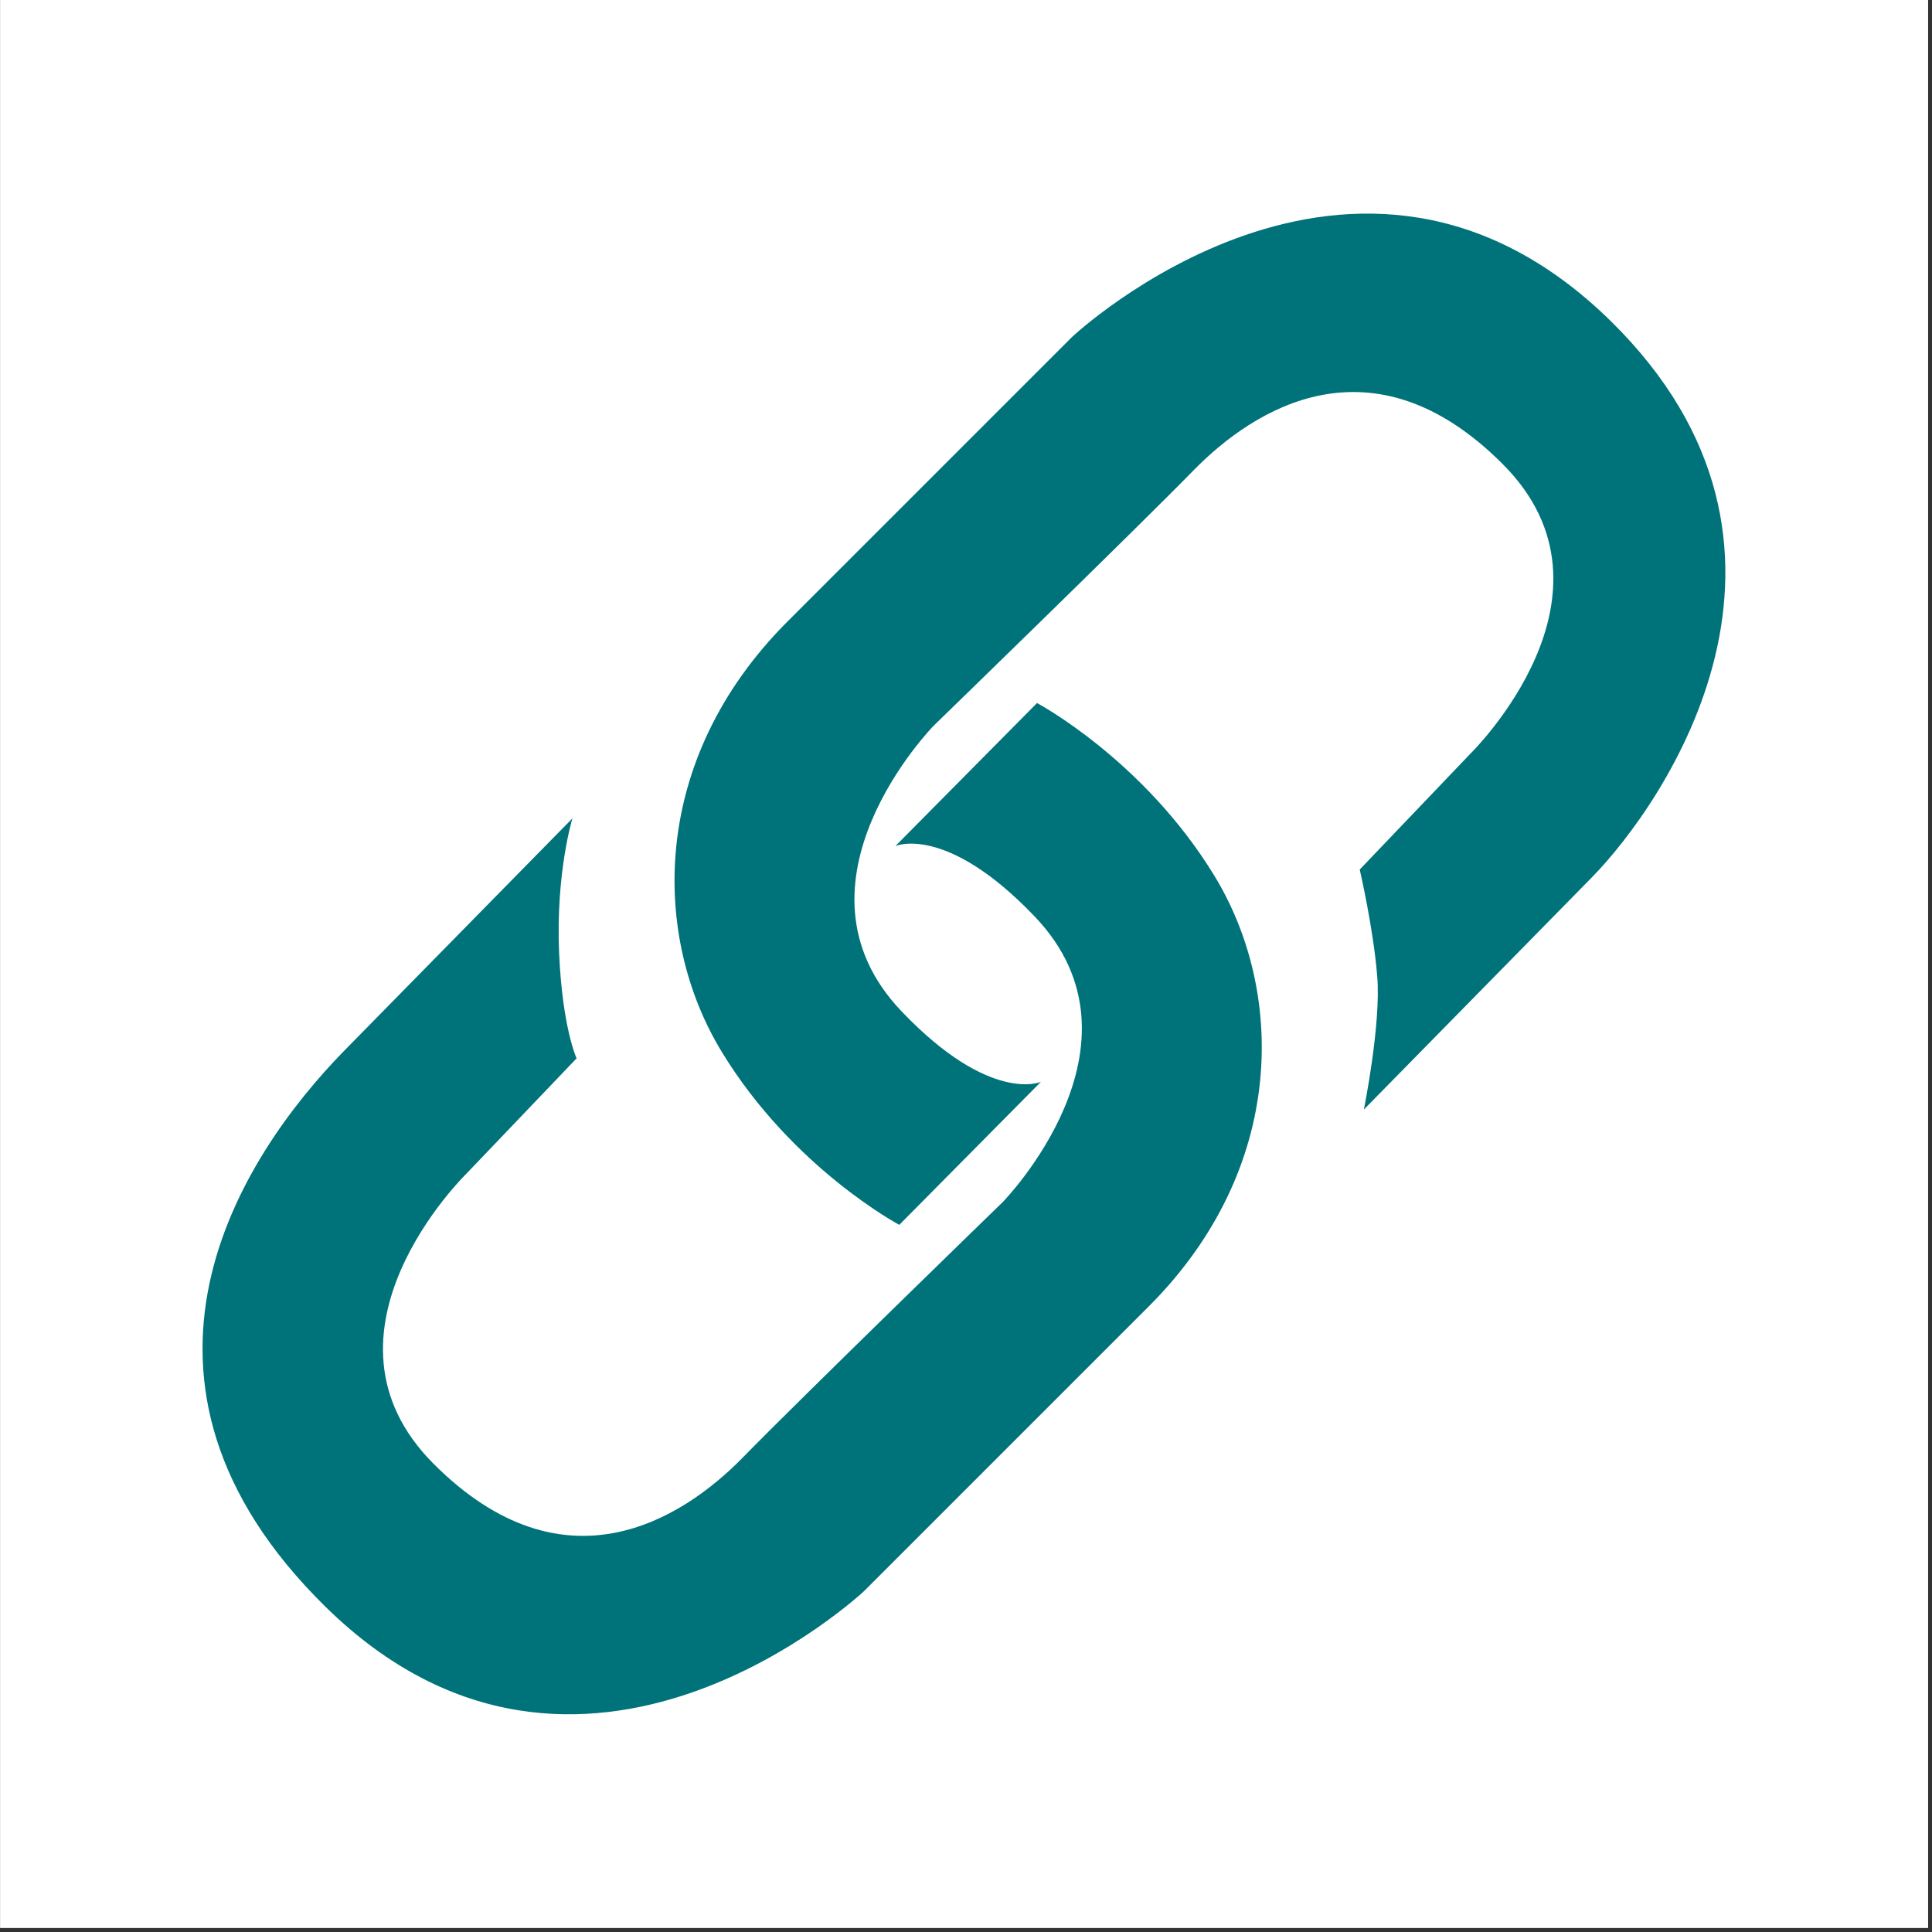 <?xml version="1.0" encoding="UTF-8" standalone="no"?>
<!DOCTYPE svg PUBLIC "-//W3C//DTD SVG 1.1//EN" "http://www.w3.org/Graphics/SVG/1.1/DTD/svg11.dtd">
<svg width="100%" height="100%" viewBox="0 0 79 79" version="1.1" xmlns="http://www.w3.org/2000/svg" xmlns:xlink="http://www.w3.org/1999/xlink" xml:space="preserve" xmlns:serif="http://www.serif.com/" style="fill-rule:evenodd;clip-rule:evenodd;stroke-linejoin:round;stroke-miterlimit:2;">
    <rect x="0" y="0" width="79" height="79" fill="#333333" stroke="none"/>
    <g transform="matrix(1,0,0,1,-8974.85,-1754.57)">
        <g transform="matrix(1,0,0,1,-231.536,836.276)">
            <g transform="matrix(1,0,0,1,235.369,-837.167)">
                <rect x="8971.02" y="1755.46" width="78.838" height="78.838" style="fill:white;"/>
            </g>
        </g>
        <g transform="matrix(1,0,0,1,-231.536,836.276)">
            <g transform="matrix(1,0,0,1,0.389,-0.69)">
                <g transform="matrix(0.707,-0.707,0.707,0.707,1587.37,6069.19)">
                    <path d="M9023.18,1785.92C9023.18,1785.92 9021.12,1787.01 9018.9,1789.43C9016.83,1791.69 9016.36,1792.98 9016.36,1792.98L9009.81,1793.13C9009.81,1793.13 9000.5,1793.02 9000.5,1800.58C9000.5,1808.14 9006.11,1809.36 9009.59,1809.33C9013.07,1809.29 9024.52,1809.46 9024.52,1809.46C9024.52,1809.46 9033.55,1809.37 9033.71,1802.12C9033.83,1796.87 9031.72,1796.06 9031.72,1796.06L9039.95,1796.02C9039.95,1796.02 9041.39,1800.73 9040.09,1806.12C9038.8,1811.51 9033.75,1816.7 9025.73,1816.7L9009.28,1816.7C9009.28,1816.7 8993.38,1816.22 8993.24,1801.59C8993.12,1788.37 9003.77,1786.1 9009.89,1786.04C9012.87,1786.01 9023.18,1785.92 9023.18,1785.92Z" style="fill:rgb(0,115,122);"/>
                </g>
                <g transform="matrix(-0.707,0.707,-0.707,-0.707,16903.8,-4152.39)">
                    <path d="M9023.18,1785.92C9023.18,1785.92 9020.18,1787.91 9018.93,1789.4C9017.67,1790.88 9016.36,1792.98 9016.36,1792.98L9009.81,1793.13C9009.81,1793.13 9000.5,1793.02 9000.5,1800.58C9000.5,1808.14 9006.11,1809.36 9009.59,1809.33C9013.07,1809.29 9024.52,1809.46 9024.52,1809.46C9024.52,1809.46 9033.55,1809.37 9033.71,1802.12C9033.83,1796.87 9031.72,1796.06 9031.72,1796.06L9039.95,1796.02C9039.95,1796.02 9041.39,1800.73 9040.09,1806.12C9038.8,1811.51 9033.75,1816.7 9025.73,1816.7L9009.28,1816.7C9009.28,1816.7 8993.38,1816.22 8993.24,1801.59C8993.12,1788.37 9005.6,1786.08 9009.89,1786.04C9012.87,1786.01 9023.18,1785.92 9023.18,1785.92Z" style="fill:rgb(0,115,122);"/>
                </g>
            </g>
        </g>
    </g>
</svg>
